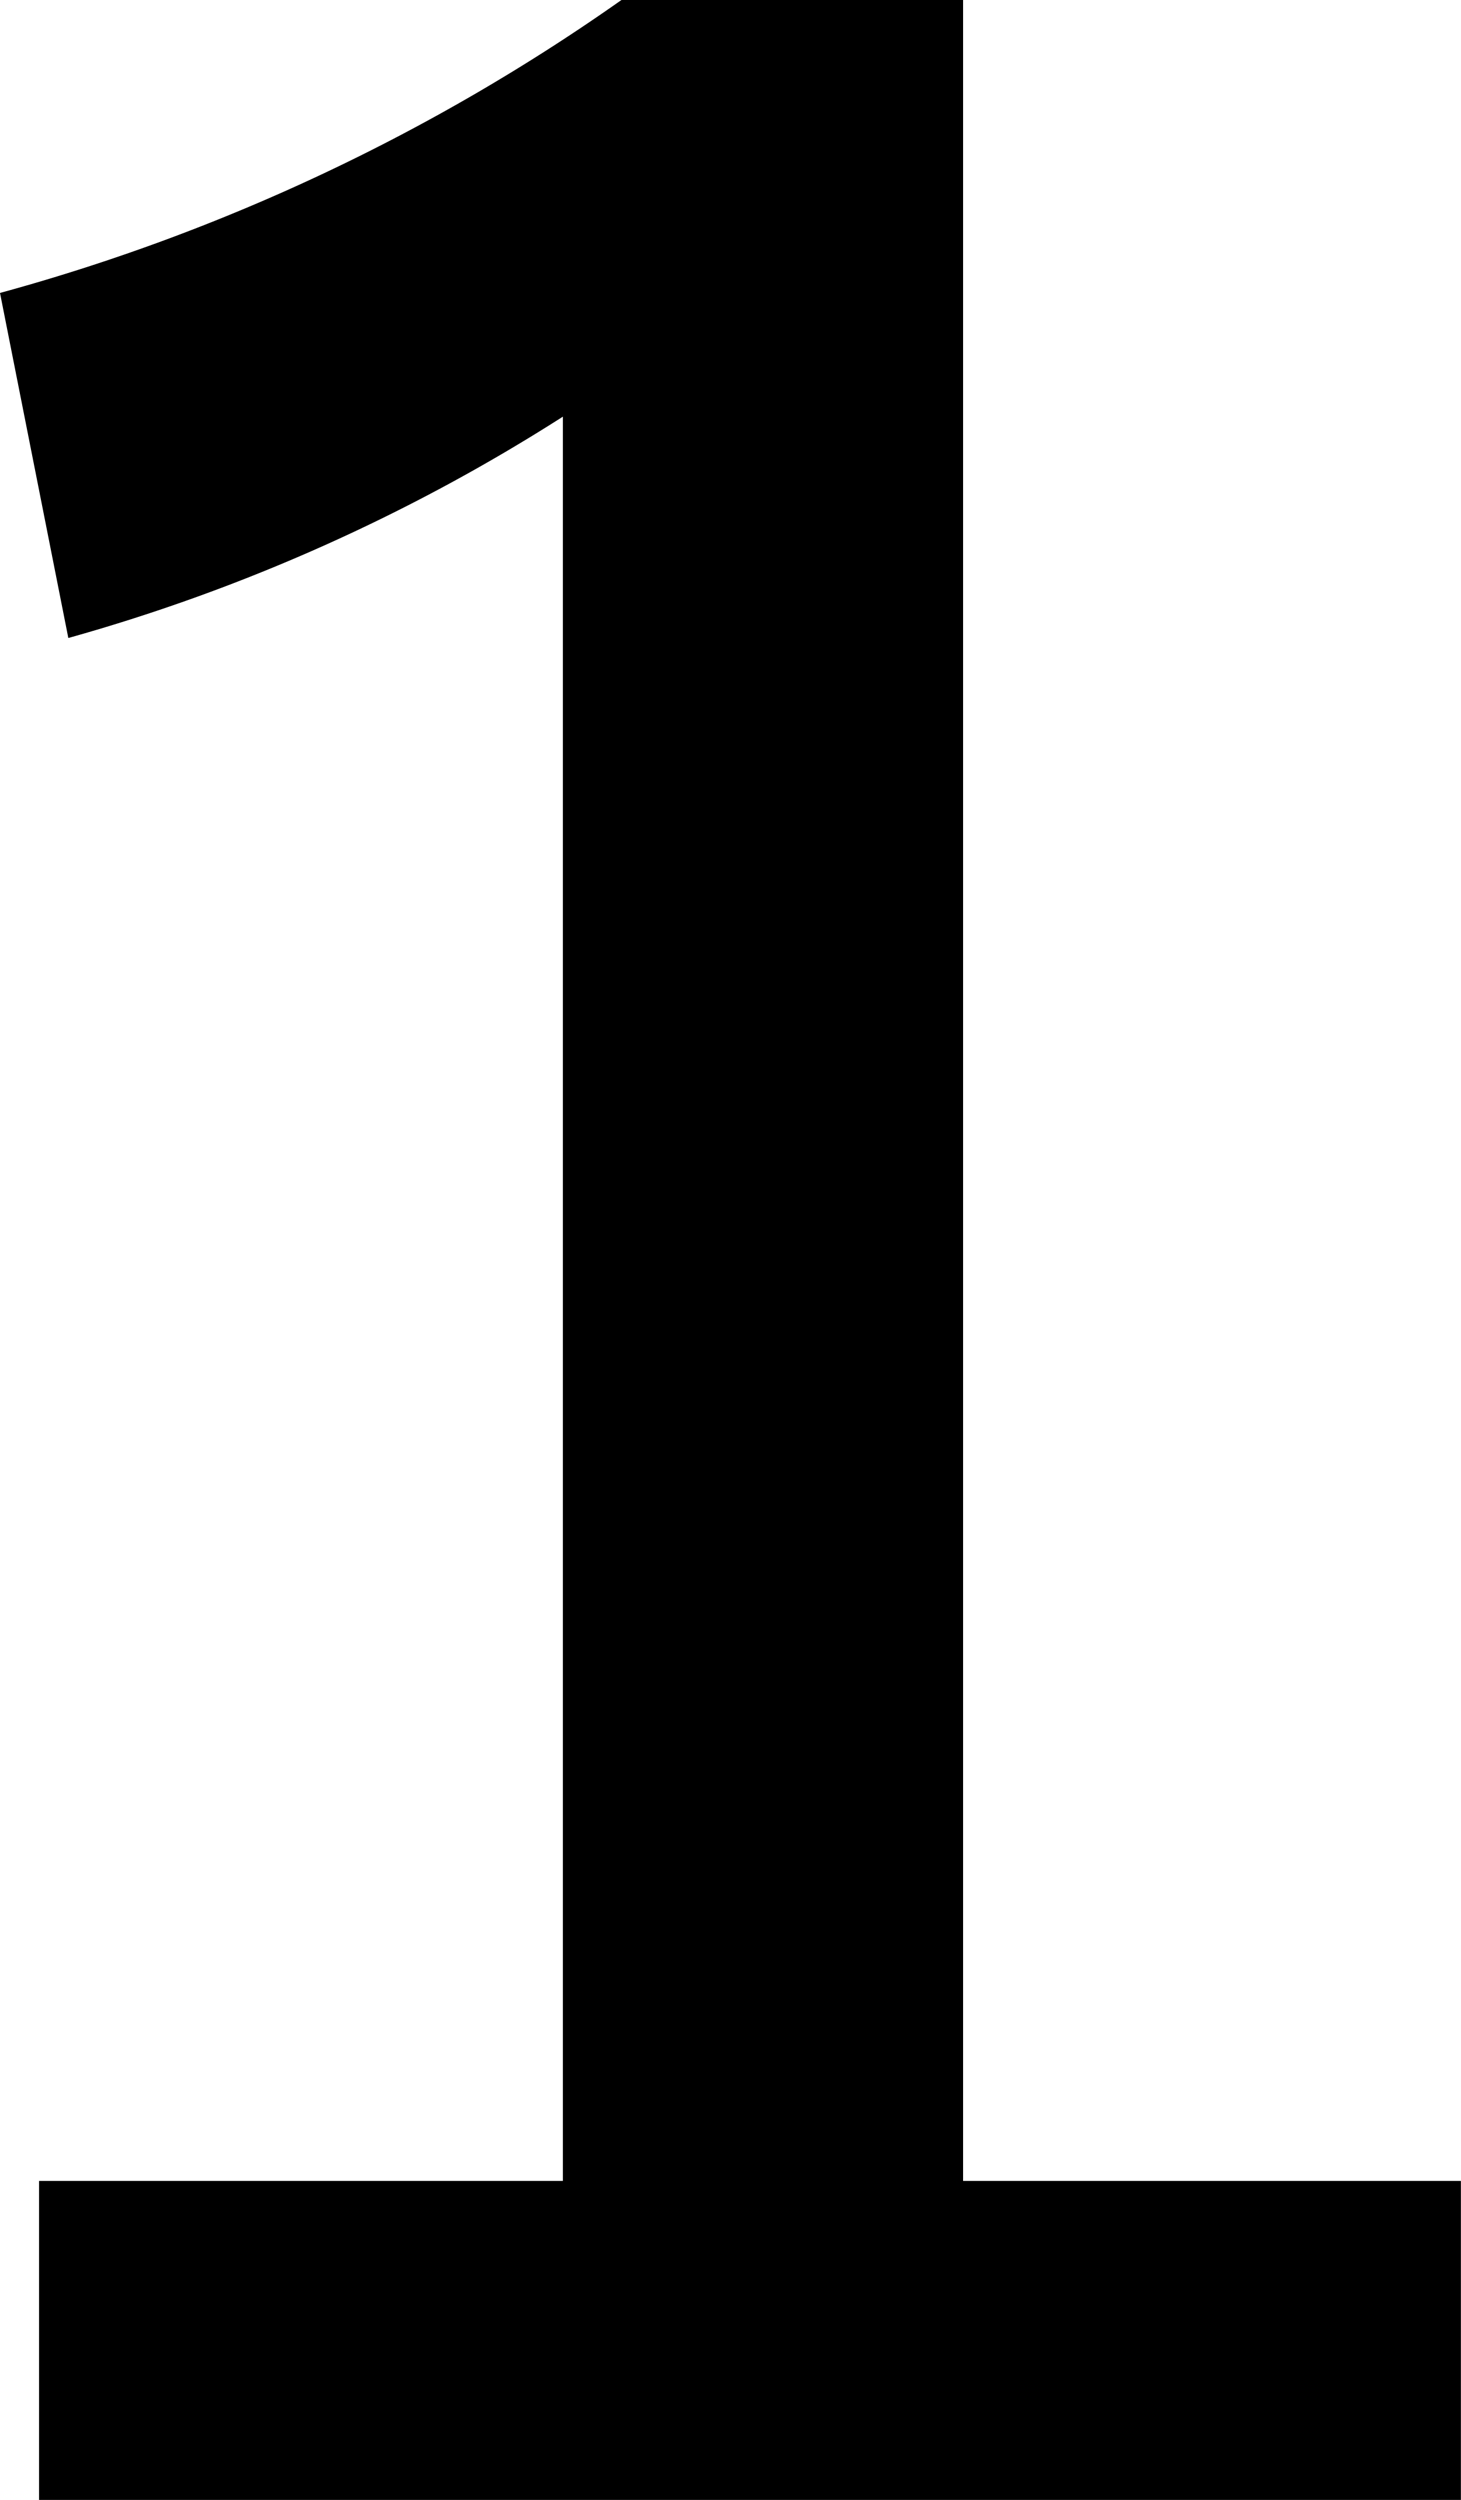 <svg xmlns="http://www.w3.org/2000/svg" width="13.471" height="23.04" viewBox="0 0 13.471 23.04">
  <path id="パス_2219" data-name="パス 2219" d="M2.4-22.98H-.75a18.339,18.339,0,0,1-5.73,2.7l.63,3.18a16.945,16.945,0,0,0,4.56-2.04V-2.88H-6.12V.06H6.99V-2.88H2.4Z" transform="translate(6.48 22.98)"/>
</svg>
